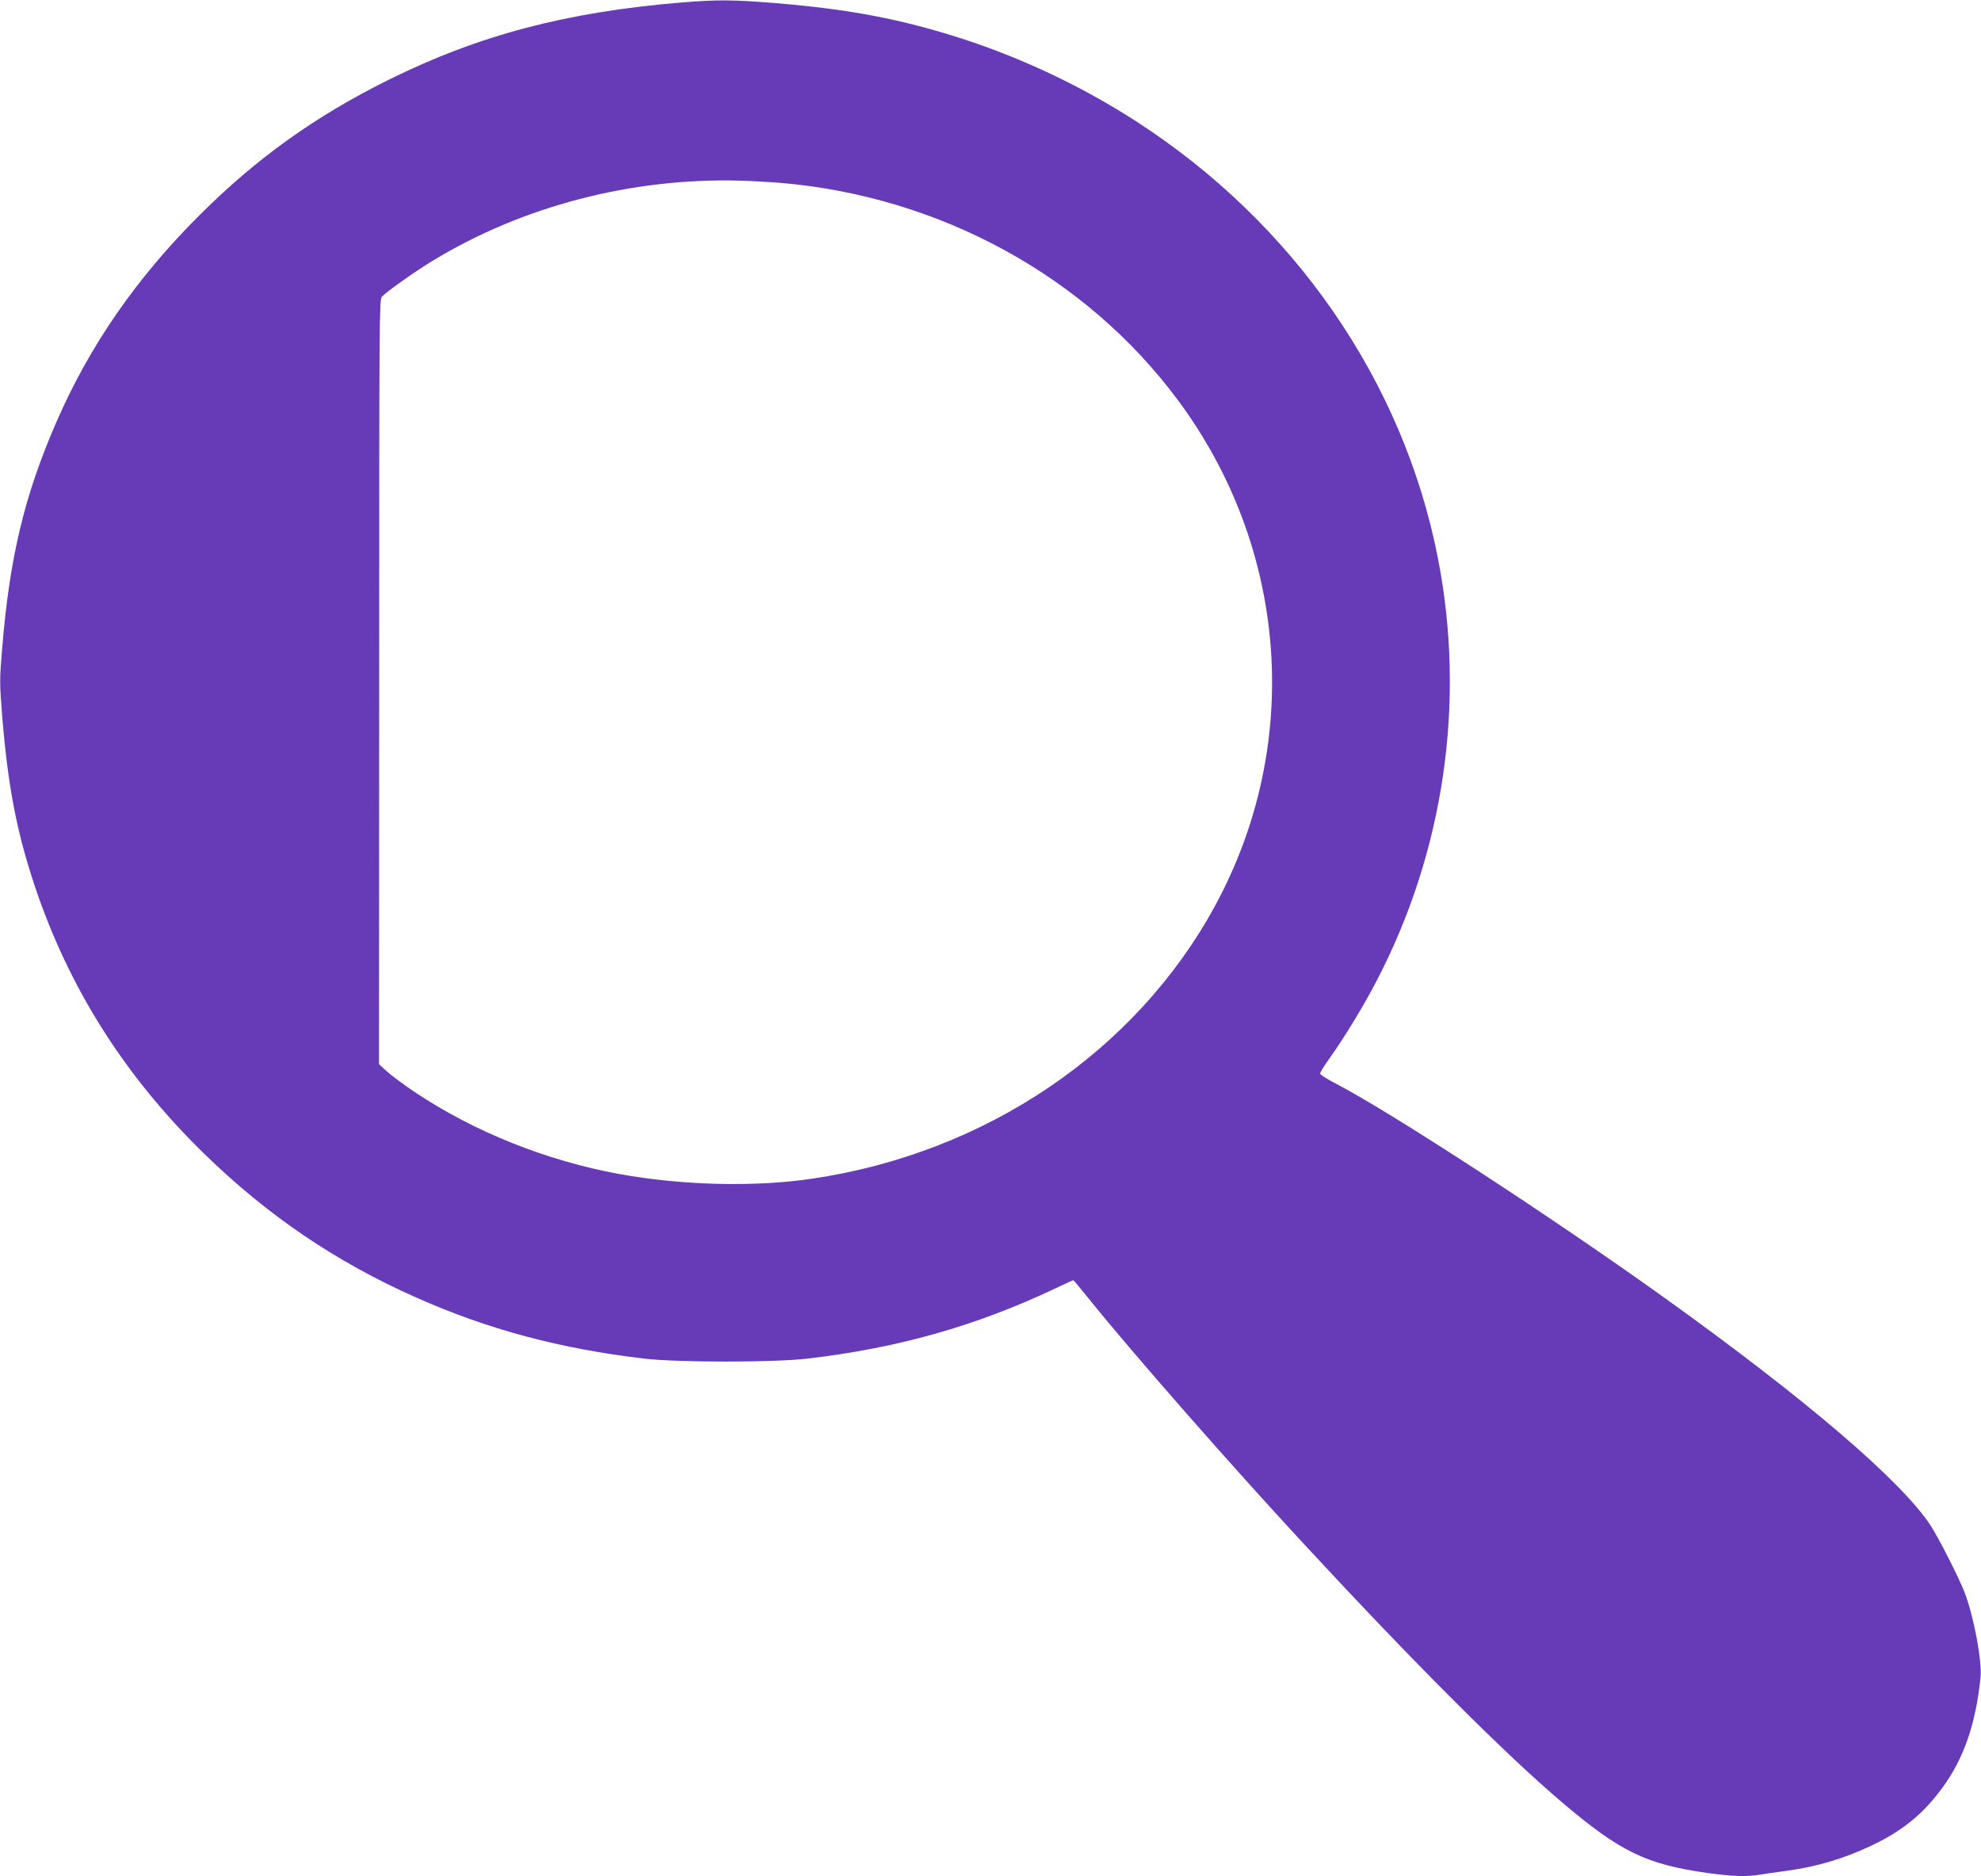 <?xml version="1.0" standalone="no"?>
<!DOCTYPE svg PUBLIC "-//W3C//DTD SVG 20010904//EN"
 "http://www.w3.org/TR/2001/REC-SVG-20010904/DTD/svg10.dtd">
<svg version="1.0" xmlns="http://www.w3.org/2000/svg"
 width="1280pt" height="1212pt" viewBox="0 0 1280 1212"
 preserveAspectRatio="xMidYMid meet">
<g transform="translate(0,1212) scale(0.1,-0.1)"
fill="#673ab7" stroke="none">
<path d="M4405 12104 c-743 -61 -1312 -211 -1895 -500 -475 -236 -853 -507
-1221 -874 -408 -407 -710 -843 -924 -1335 -206 -472 -303 -874 -351 -1464
-17 -204 -17 -222 0 -435 37 -455 93 -746 211 -1101 219 -654 579 -1225 1091
-1725 412 -402 854 -702 1375 -933 465 -206 928 -330 1474 -394 215 -25 835
-25 1050 0 588 69 1087 210 1598 451 65 31 120 56 122 56 2 0 50 -57 106 -127
283 -351 919 -1076 1394 -1588 703 -759 1291 -1347 1660 -1660 376 -319 543
-399 941 -455 164 -22 246 -25 338 -10 33 5 112 17 174 25 194 27 365 78 539
160 204 96 337 204 462 374 140 190 217 413 248 714 11 105 -44 398 -103 550
-37 96 -168 353 -220 433 -191 289 -798 809 -1709 1463 -742 532 -1790 1214
-2145 1397 -49 25 -90 52 -90 59 0 8 27 51 59 96 93 129 222 341 304 499 439
840 580 1811 397 2739 -224 1140 -929 2159 -1950 2818 -348 224 -727 404
-1120 532 -394 127 -727 191 -1210 231 -275 22 -374 23 -605 4z m635 -1165
c1032 -87 1976 -603 2571 -1404 715 -963 807 -2227 238 -3270 -511 -938 -1479
-1593 -2599 -1759 -373 -56 -843 -44 -1250 30 -470 86 -937 273 -1320 529 -69
46 -149 106 -178 132 l-53 48 1 2469 c0 2340 1 2470 17 2489 30 32 211 161
328 232 580 353 1285 537 1985 518 80 -2 197 -9 260 -14z"/>
</g>
</svg>
